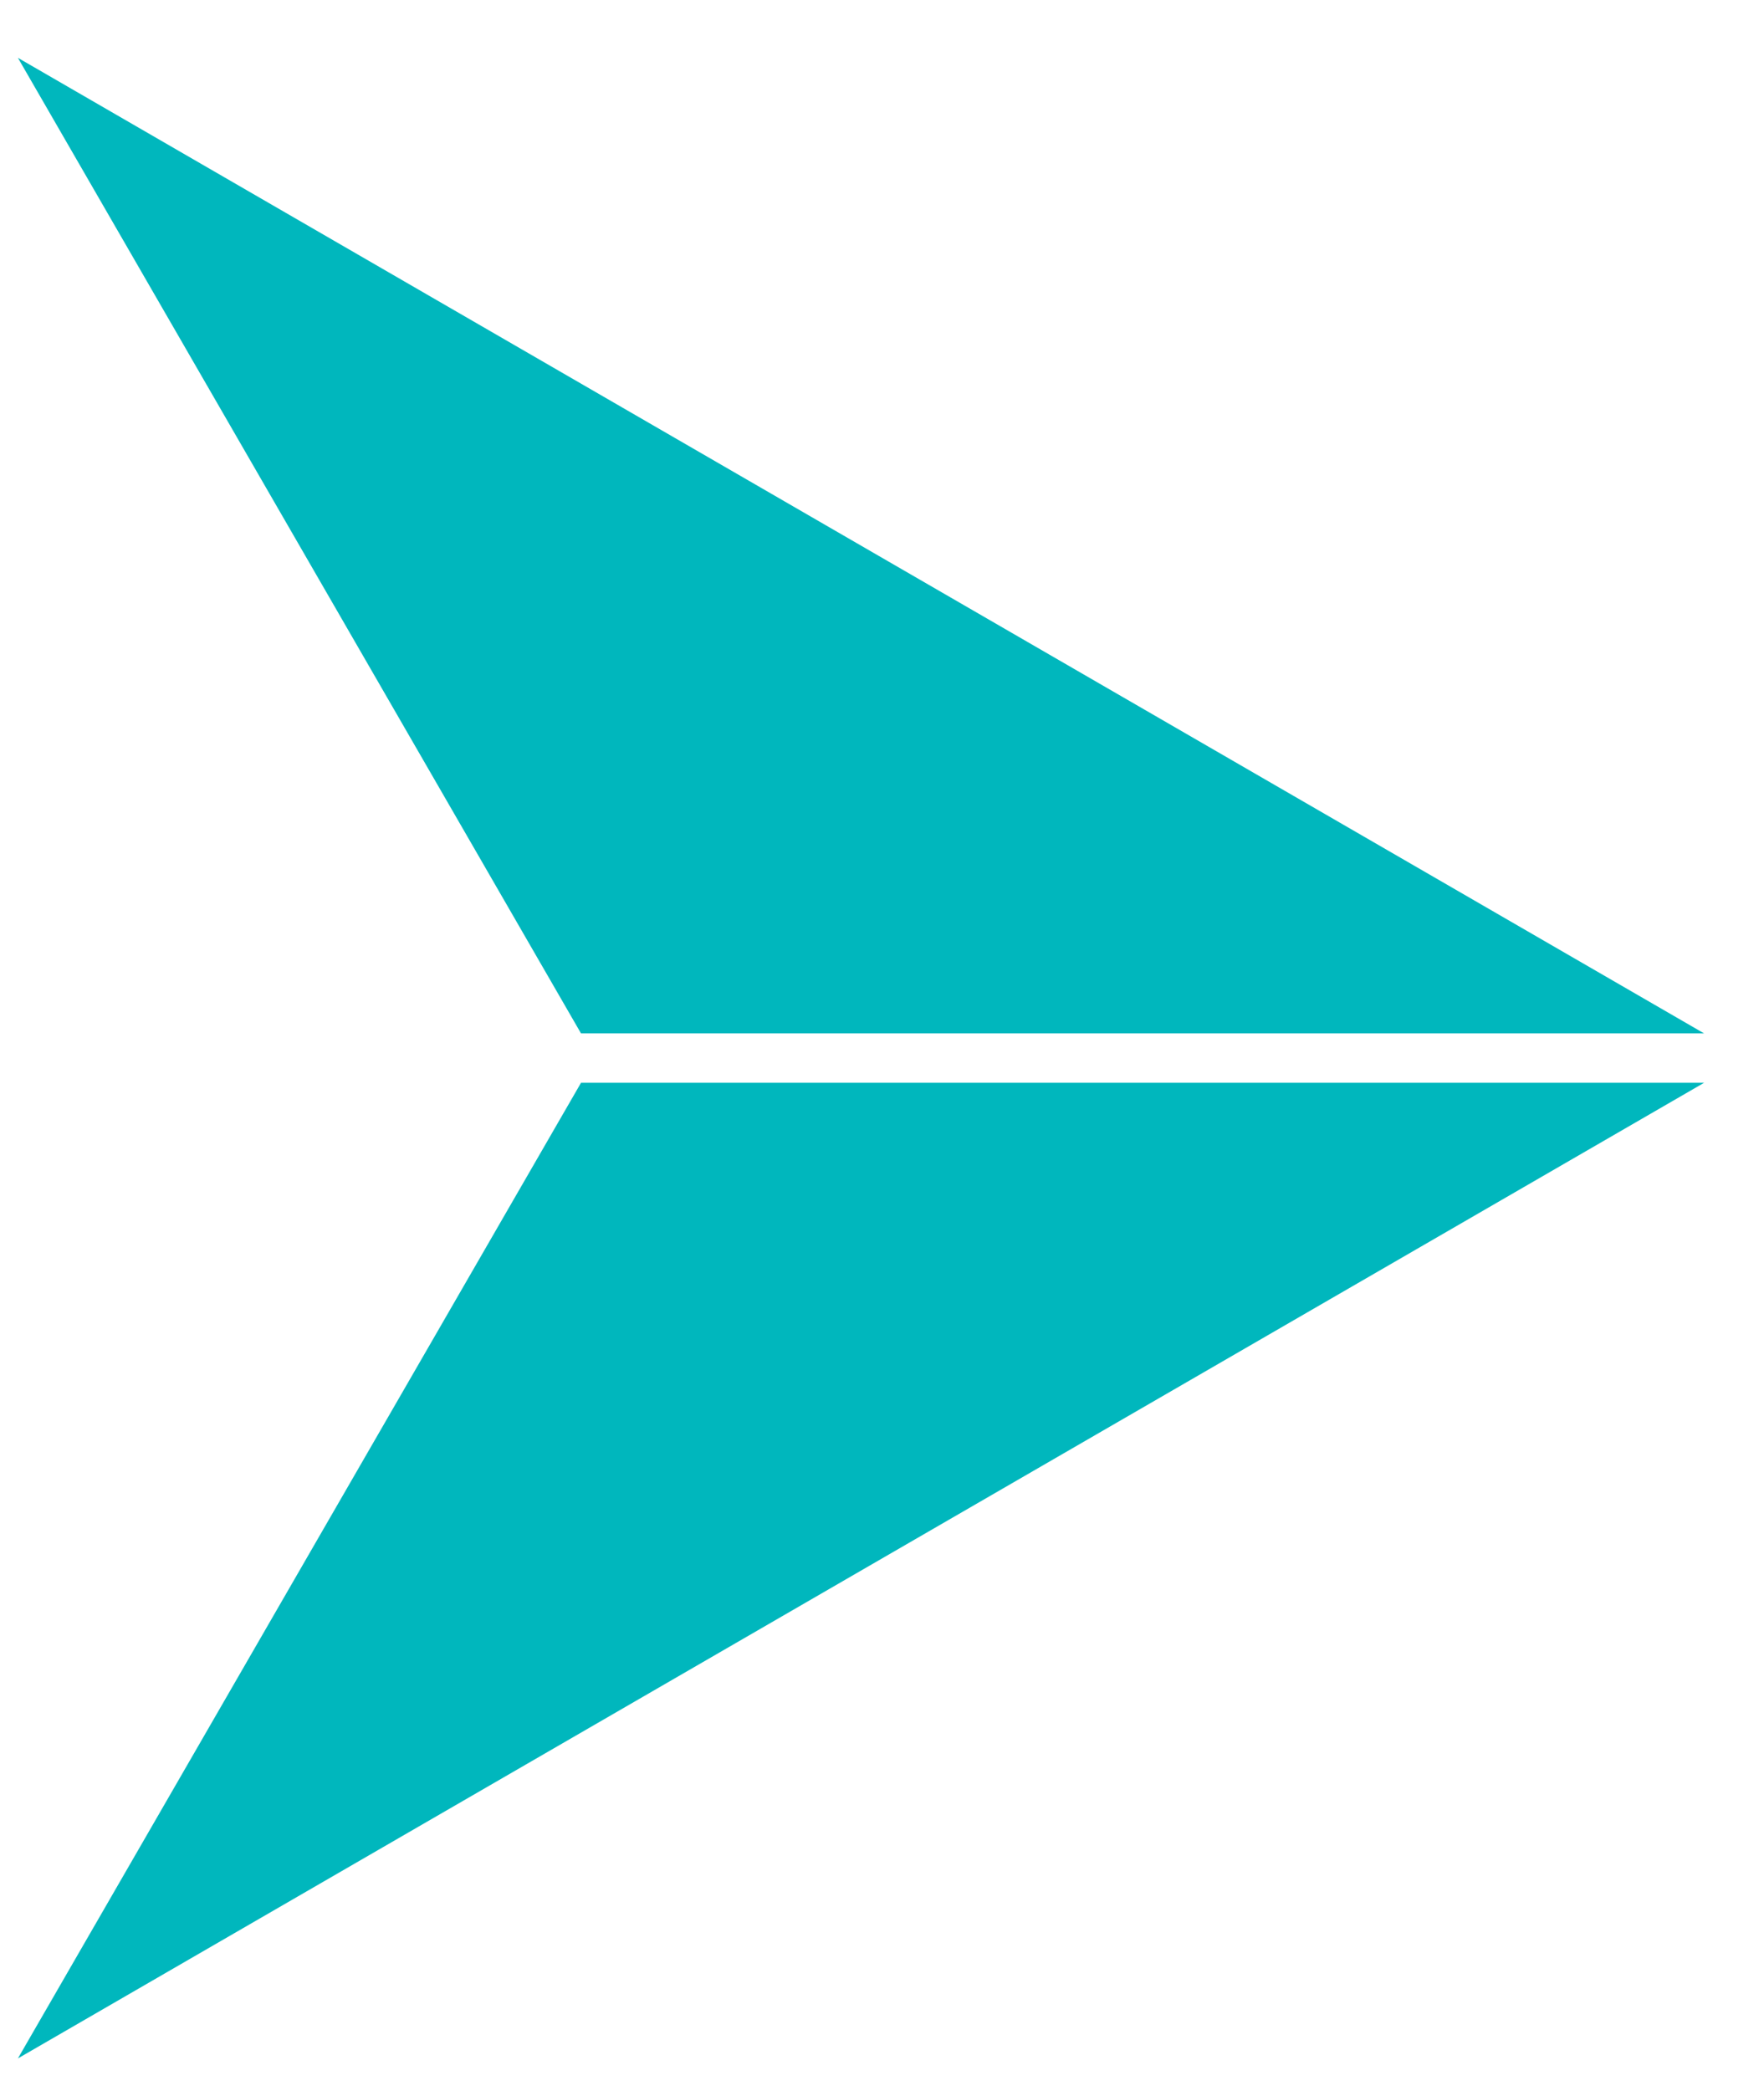 <svg width="27" height="32" viewBox="0 0 27 32" fill="none" xmlns="http://www.w3.org/2000/svg">
<path d="M26.083 15.815L0.274 0.885L8.893 15.815L26.083 15.815Z" fill="#00B7BD"/>
<path d="M8.893 16.571L0.274 31.502L26.083 16.571L8.893 16.571Z" fill="#00B7BD"/>
</svg>
